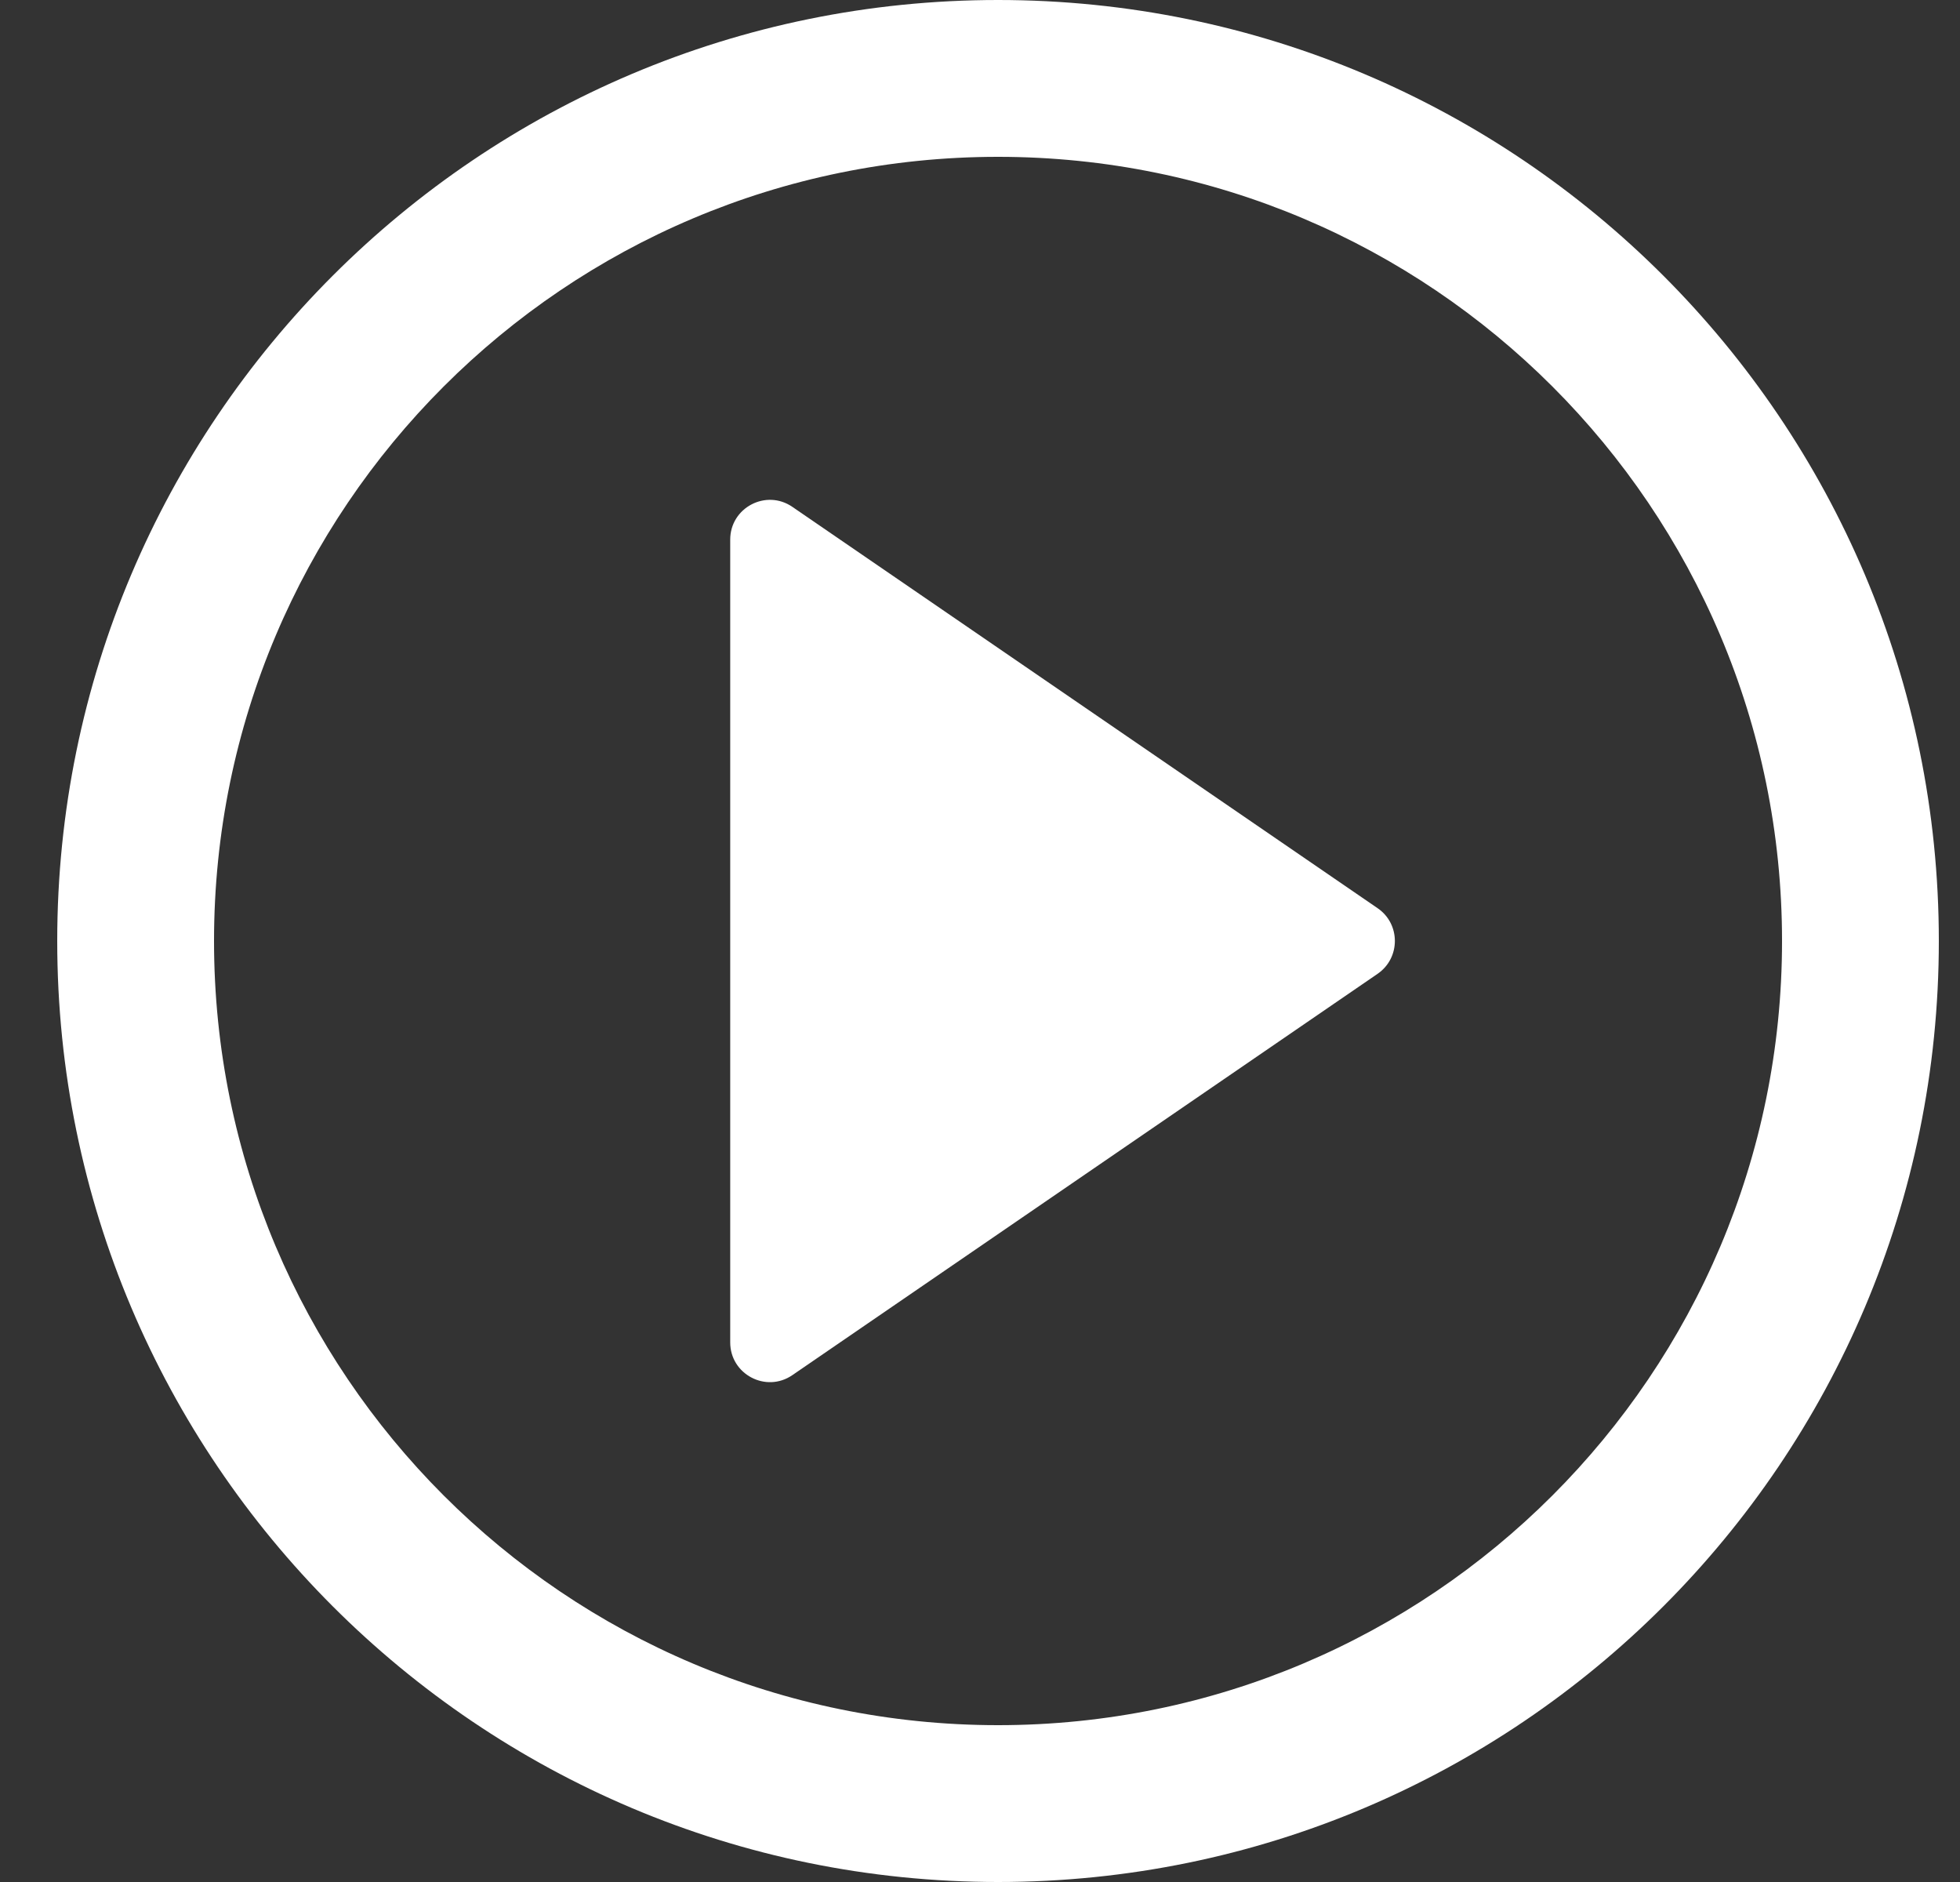 <svg width="25" height="24" viewBox="0 0 25 24" fill="none" xmlns="http://www.w3.org/2000/svg">
<rect x="0" y="0" width="25" height="24" fill="#333333" stroke="none"/>
<path fill-rule="evenodd" clip-rule="evenodd" d="M12.73 22C18.253 22 22.73 17.523 22.73 12C22.73 6.477 18.253 2 12.73 2C7.208 2 2.73 6.477 2.73 12C2.73 17.523 7.208 22 12.73 22ZM12.73 24C19.358 24 24.73 18.627 24.73 12C24.73 5.373 19.358 0 12.73 0C6.103 0 0.73 5.373 0.73 12C0.73 18.627 6.103 24 12.73 24Z" fill="white"/>
<path d="M9.314 6.881C9.314 6.474 9.771 6.233 10.107 6.464L17.572 11.582C17.865 11.783 17.865 12.216 17.572 12.418L10.107 17.536C9.771 17.767 9.314 17.526 9.314 17.119L9.314 6.881Z" fill="white"/>
</svg>
